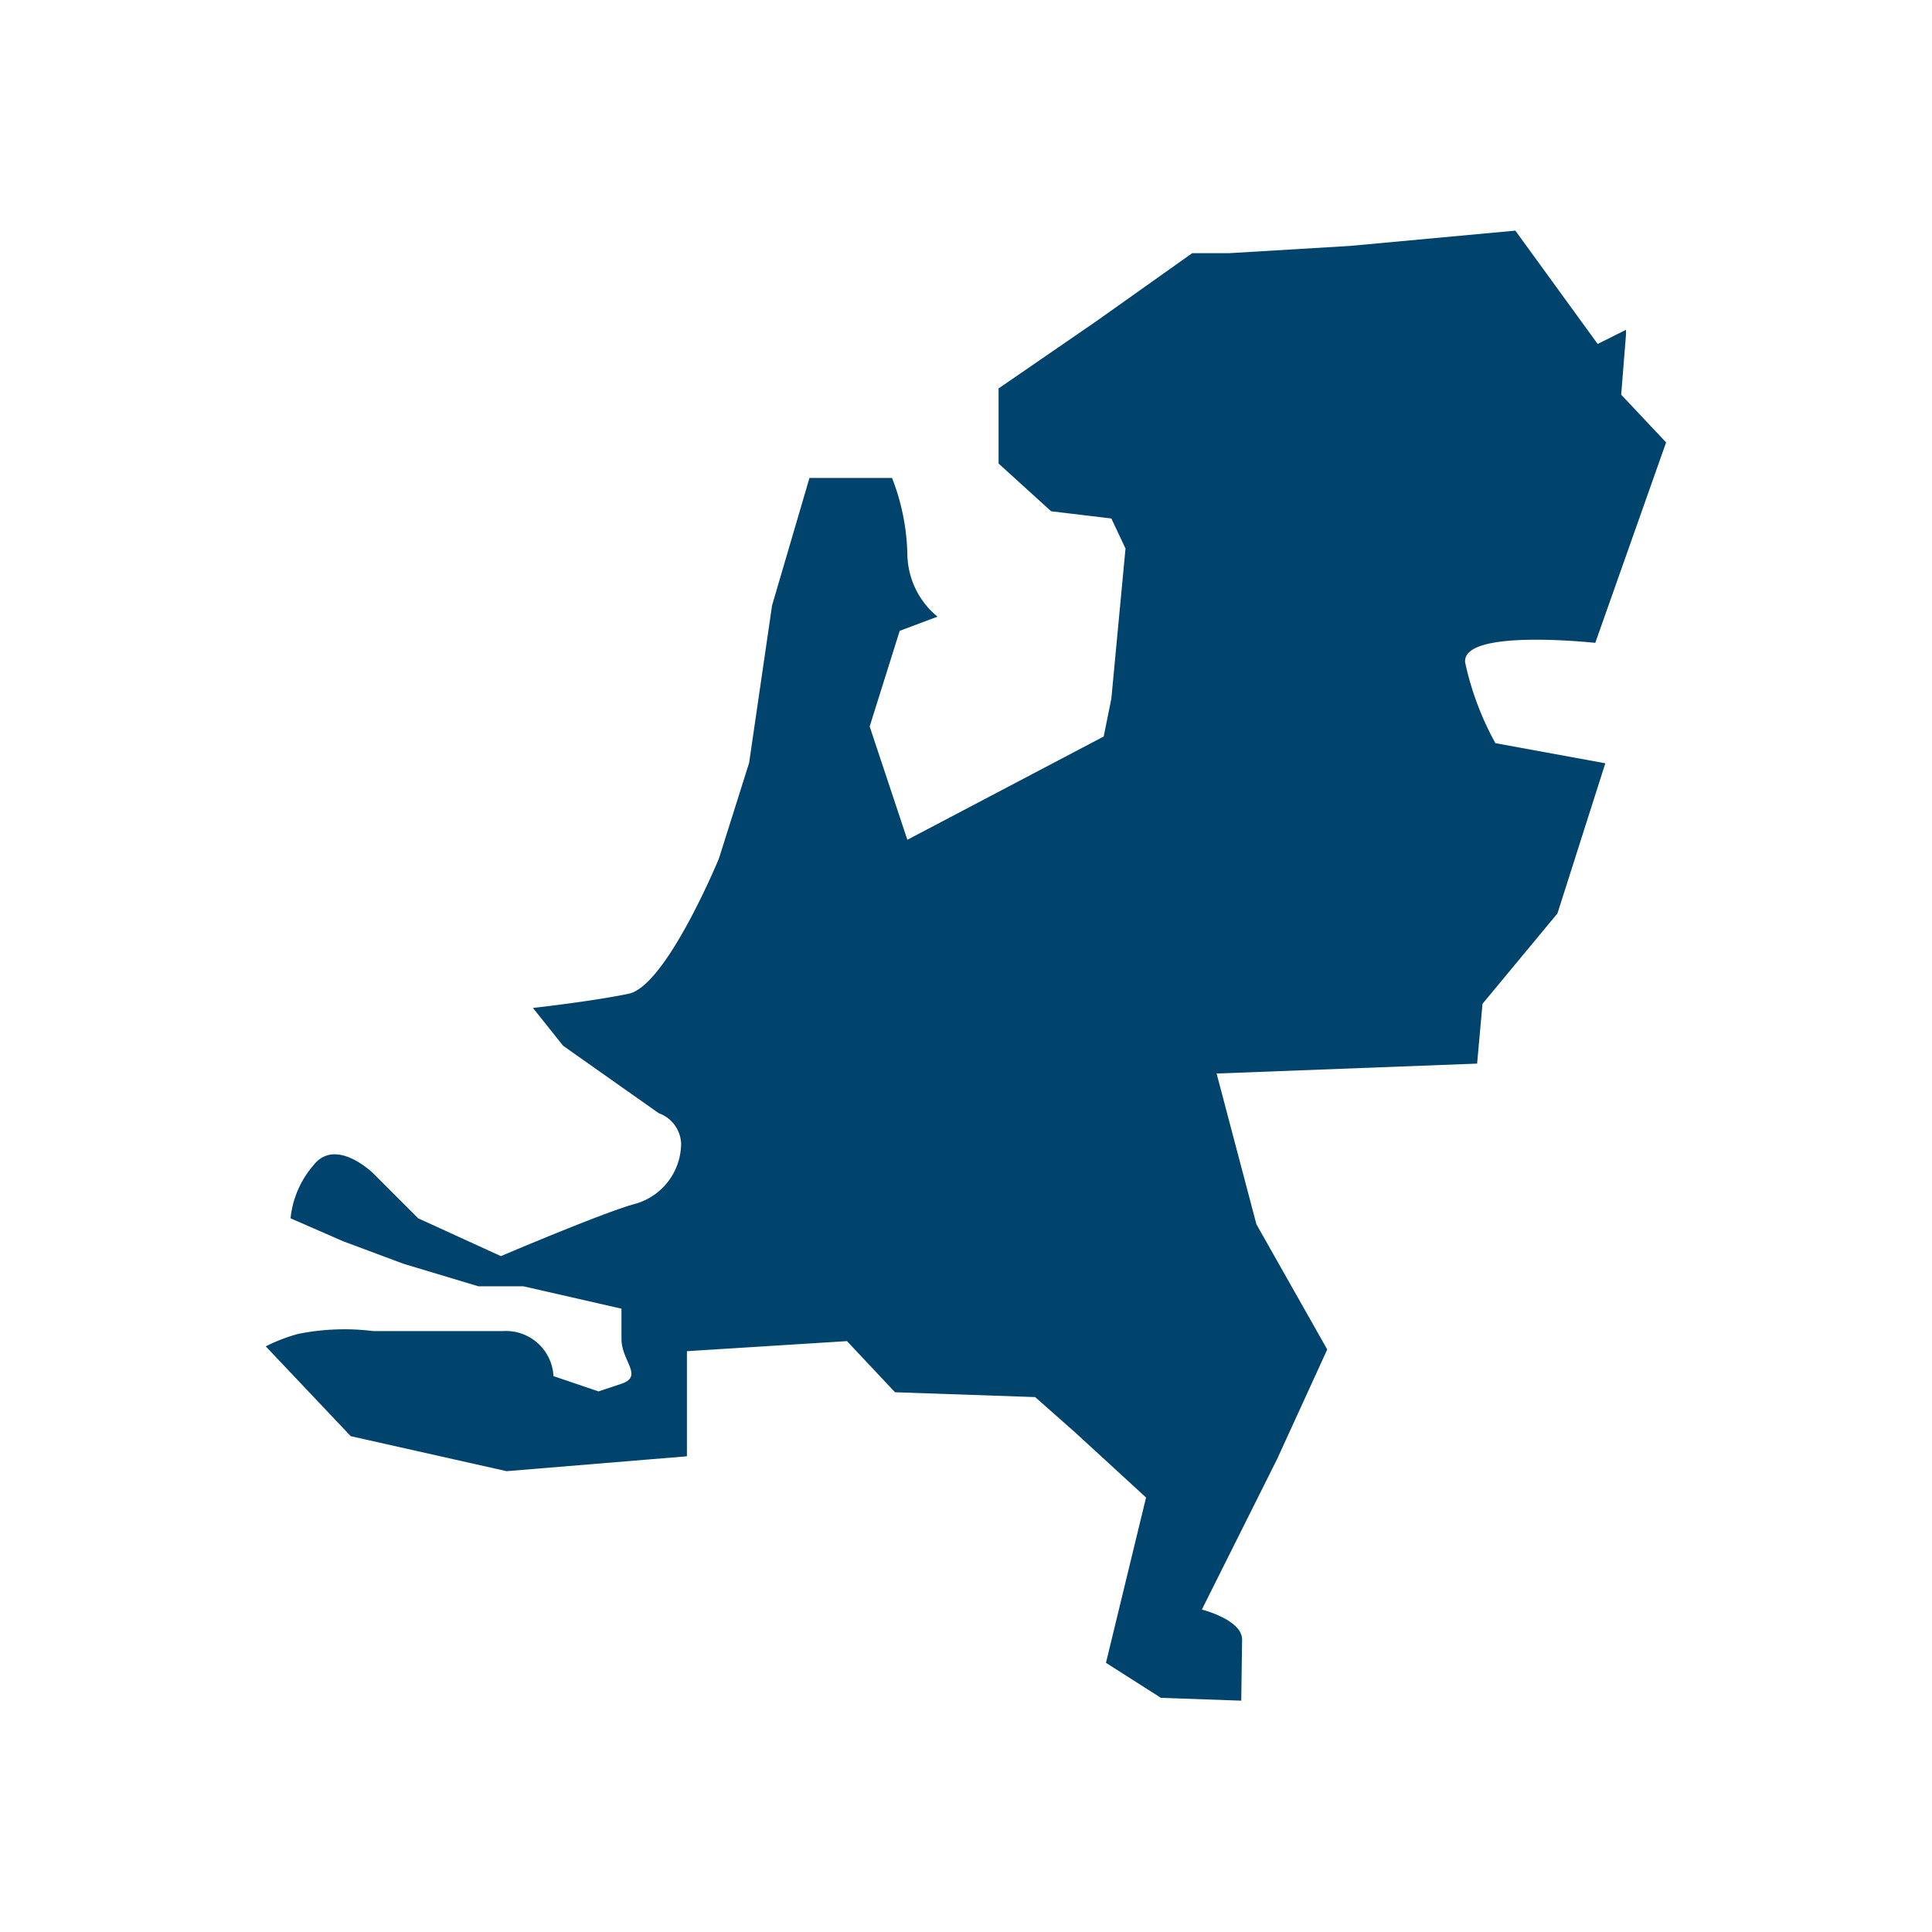 <svg xmlns="http://www.w3.org/2000/svg" id="Lager_1" data-name="Lager 1" viewBox="0 0 136.38 136.38"><defs><style>.cls-1{fill:none;}.cls-2{fill:#00446e;}</style></defs><rect class="cls-1" width="136.38" height="136.38"></rect><path class="cls-2" d="M213.8,249.46c0-1.41-2.84-2.12-2.84-2.12l5.3-10.6,3.55-7.76-5-8.84L212,209.5l18.39-.7.38-4.22,5.29-6.38,3.38-10.6-7.76-1.42a20.88,20.88,0,0,1-2.13-5.67c-.34-2.46,9.18-1.41,9.18-1.41l5-14.15-3.17-3.37.34-4.25V157l-2,1-5.81-8-11.68,1.08-8.5.51h-2.63l-6.75,4.79-6.92,4.76v5.3l3.71,3.37,4.25.51,1,2.12-1,10.6-.54,2.67L190.17,193l-2.66-8,2.12-6.75,2.67-1a5.81,5.81,0,0,1-2.13-4.49,15.75,15.75,0,0,0-1.08-5.3h-5.83l-2.64,9L179,187.57l-2.13,6.75s-3.71,9-6.38,9.55-6.75,1-6.75,1l2.13,2.67,6.75,4.76a2.38,2.38,0,0,1,1.58,2.13,4.45,4.45,0,0,1-3.17,4.25c-2.12.54-9.55,3.71-9.55,3.71l-5.84-2.67-3.17-3.17s-2.67-2.63-4.25-.54a6.74,6.74,0,0,0-1.59,3.71l3.71,1.62,4.26,1.59,5.29,1.59h3.18l6.92,1.58v2.13c0,1.58,1.58,2.63,0,3.17l-1.62.54-3.18-1.08a3.36,3.36,0,0,0-3.55-3.18h-9.17a16.54,16.54,0,0,0-5.3.2,11.77,11.77,0,0,0-2.29.88l6,6.34,11,2.47,12.73-1.05v-7.42l11.3-.71L189.3,232l9.89.34,2.83,2.5,5,4.59-2.83,11.67,3.88,2.47,5.67.2Z" transform="translate(-126.12 -133.72)"></path></svg>